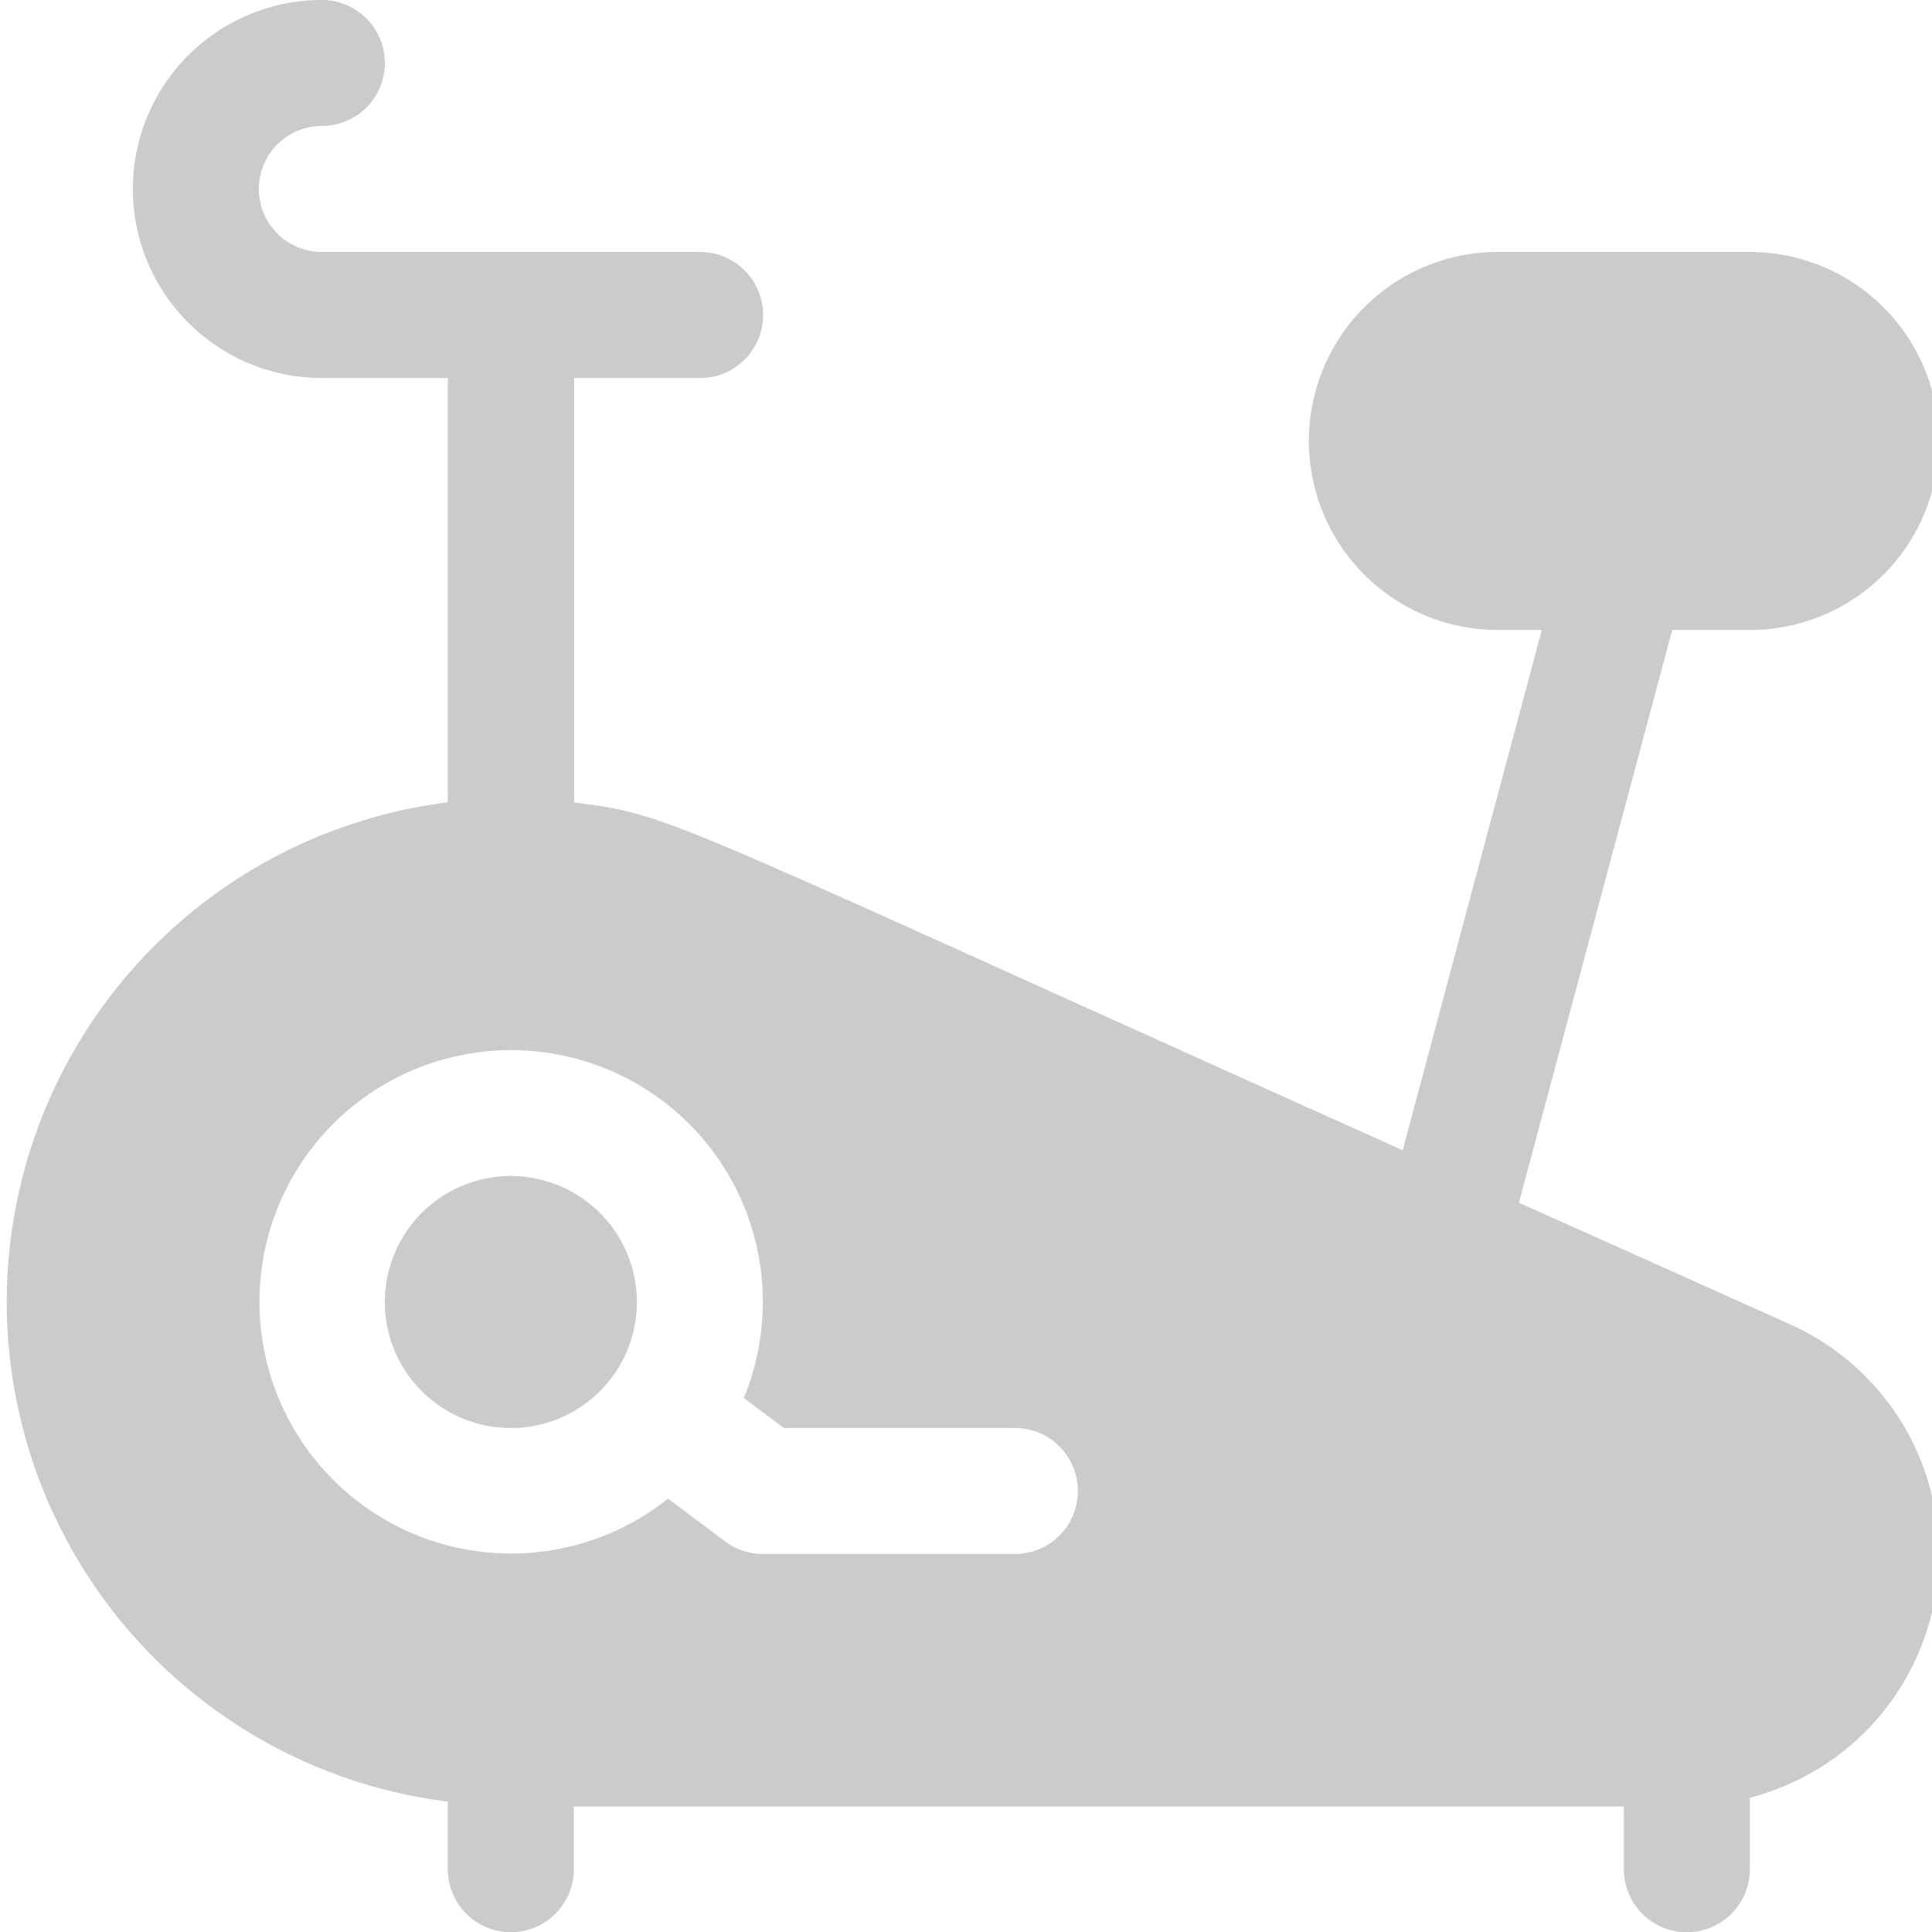 <svg xmlns="http://www.w3.org/2000/svg" xmlns:xlink="http://www.w3.org/1999/xlink" width="40" height="40" viewBox="0 0 40 40"><defs><style>.a{fill:#cbcbcb;}.b{clip-path:url(#a);}</style><clipPath id="a"><rect class="a" width="40" height="40" transform="translate(-0.017)"/></clipPath></defs><g class="b" transform="translate(0.017)"><g transform="translate(0.125)"><g transform="translate(7.826 24.348)"><path class="a" d="M10.435,24.348a2.609,2.609,0,1,0,2.609,2.609A2.612,2.612,0,0,0,10.435,24.348Z" transform="translate(-7.826 -24.348)"/></g><path class="a" d="M36.96,27.436,31.306,24.9,34.48,13.043h1.607a3.913,3.913,0,0,0,0-7.826H30.87a3.913,3.913,0,1,0,0,7.826h.909L28.9,23.814c-15.369-6.9-15.084-6.942-17.156-7.2V7.826h2.609a1.3,1.3,0,1,0,0-2.609H6.522a1.3,1.3,0,1,1,0-2.609A1.3,1.3,0,1,0,6.522,0a3.913,3.913,0,0,0,0,7.826H9.13v8.786a10.425,10.425,0,0,0,0,20.689V38.7a1.3,1.3,0,0,0,2.609,0v-1.3H33.478v1.3a1.3,1.3,0,0,0,2.609,0V37.22a5.211,5.211,0,0,0,.873-9.783ZM20.87,32.174H15.652a1.309,1.309,0,0,1-.783-.261l-1.18-.885a5.211,5.211,0,1,1,1.568-2.085l.83.622H20.87a1.3,1.3,0,1,1,0,2.609Z"/></g></g></svg>